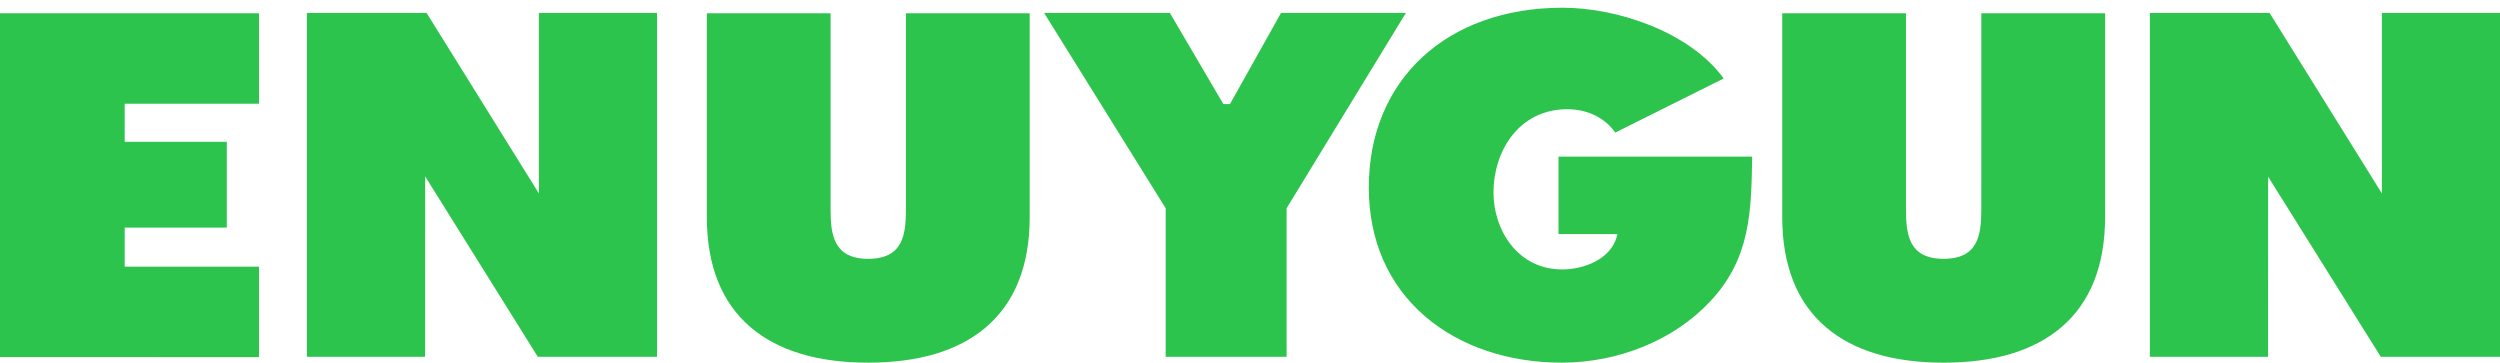 <svg class="enuygunLogo_svg__navbar-logo" height="23.5" style="margin-top:0" width="162" xmlns="http://www.w3.org/2000/svg" xmlns:xlink="http://www.w3.org/1999/xlink"><defs><path d="M53.822.36v12.727c.01 1.551.148 3.184 2.441 3.184 2.294 0 2.433-1.633 2.441-3.184V.36h8.02v13.208c0 3.14-.958 5.544-2.847 7.149C62.092 22.232 59.53 23 56.263 23c-3.267 0-5.828-.768-7.613-2.284-1.889-1.605-2.847-4.01-2.847-7.149V.36zm69.684 0v12.727c.01 1.551.148 3.184 2.441 3.184 2.294 0 2.433-1.633 2.441-3.184L128.39.36h8.02v13.208c0 3.14-.959 5.544-2.848 7.149-1.785 1.516-4.346 2.284-7.614 2.284-3.267 0-5.828-.768-7.613-2.284-1.889-1.605-2.846-4.01-2.846-7.149V.36zM101.256 0c3.56 0 8.249 1.574 10.44 4.585L104.67 8.09c-.68-.963-1.804-1.512-3.108-1.512-3.141 0-4.784 2.717-4.784 5.4 0 2.415 1.56 4.981 4.449 4.981 1.411 0 3.118-.654 3.53-2.09l.058-.2h-3.825V9.648h12.55v.046c-.057 3.521-.107 6.562-2.724 9.341-2.317 2.483-5.914 3.965-9.62 3.965-3.461 0-6.603-1.064-8.848-2.995-2.388-2.055-3.65-4.945-3.65-8.355C88.697 4.68 93.744 0 101.257 0zM16.783.36v5.86H8.08v2.47h6.616v5.56H8.08v2.53h8.702v5.86H0V.36h16.782zM75.81.34l3.463 5.903h.429L83.01.34h8.09l-7.728 12.655v9.626h-7.836v-9.627L67.659.34zm-48.166 0 7.277 11.696V.34h7.654v22.28H34.85l-7.302-11.693-.006 11.694h-7.654V.34zm119.426 0 7.277 11.696V.34H162v22.28h-7.724l-7.302-11.672-.005 11.673h-7.655V.34z" id="enuygunLogo_svg__a"></path></defs><use fill="#2DC44D" fill-rule="evenodd" transform="translate(0 .5)" href="#enuygunLogo_svg__a"></use></svg>